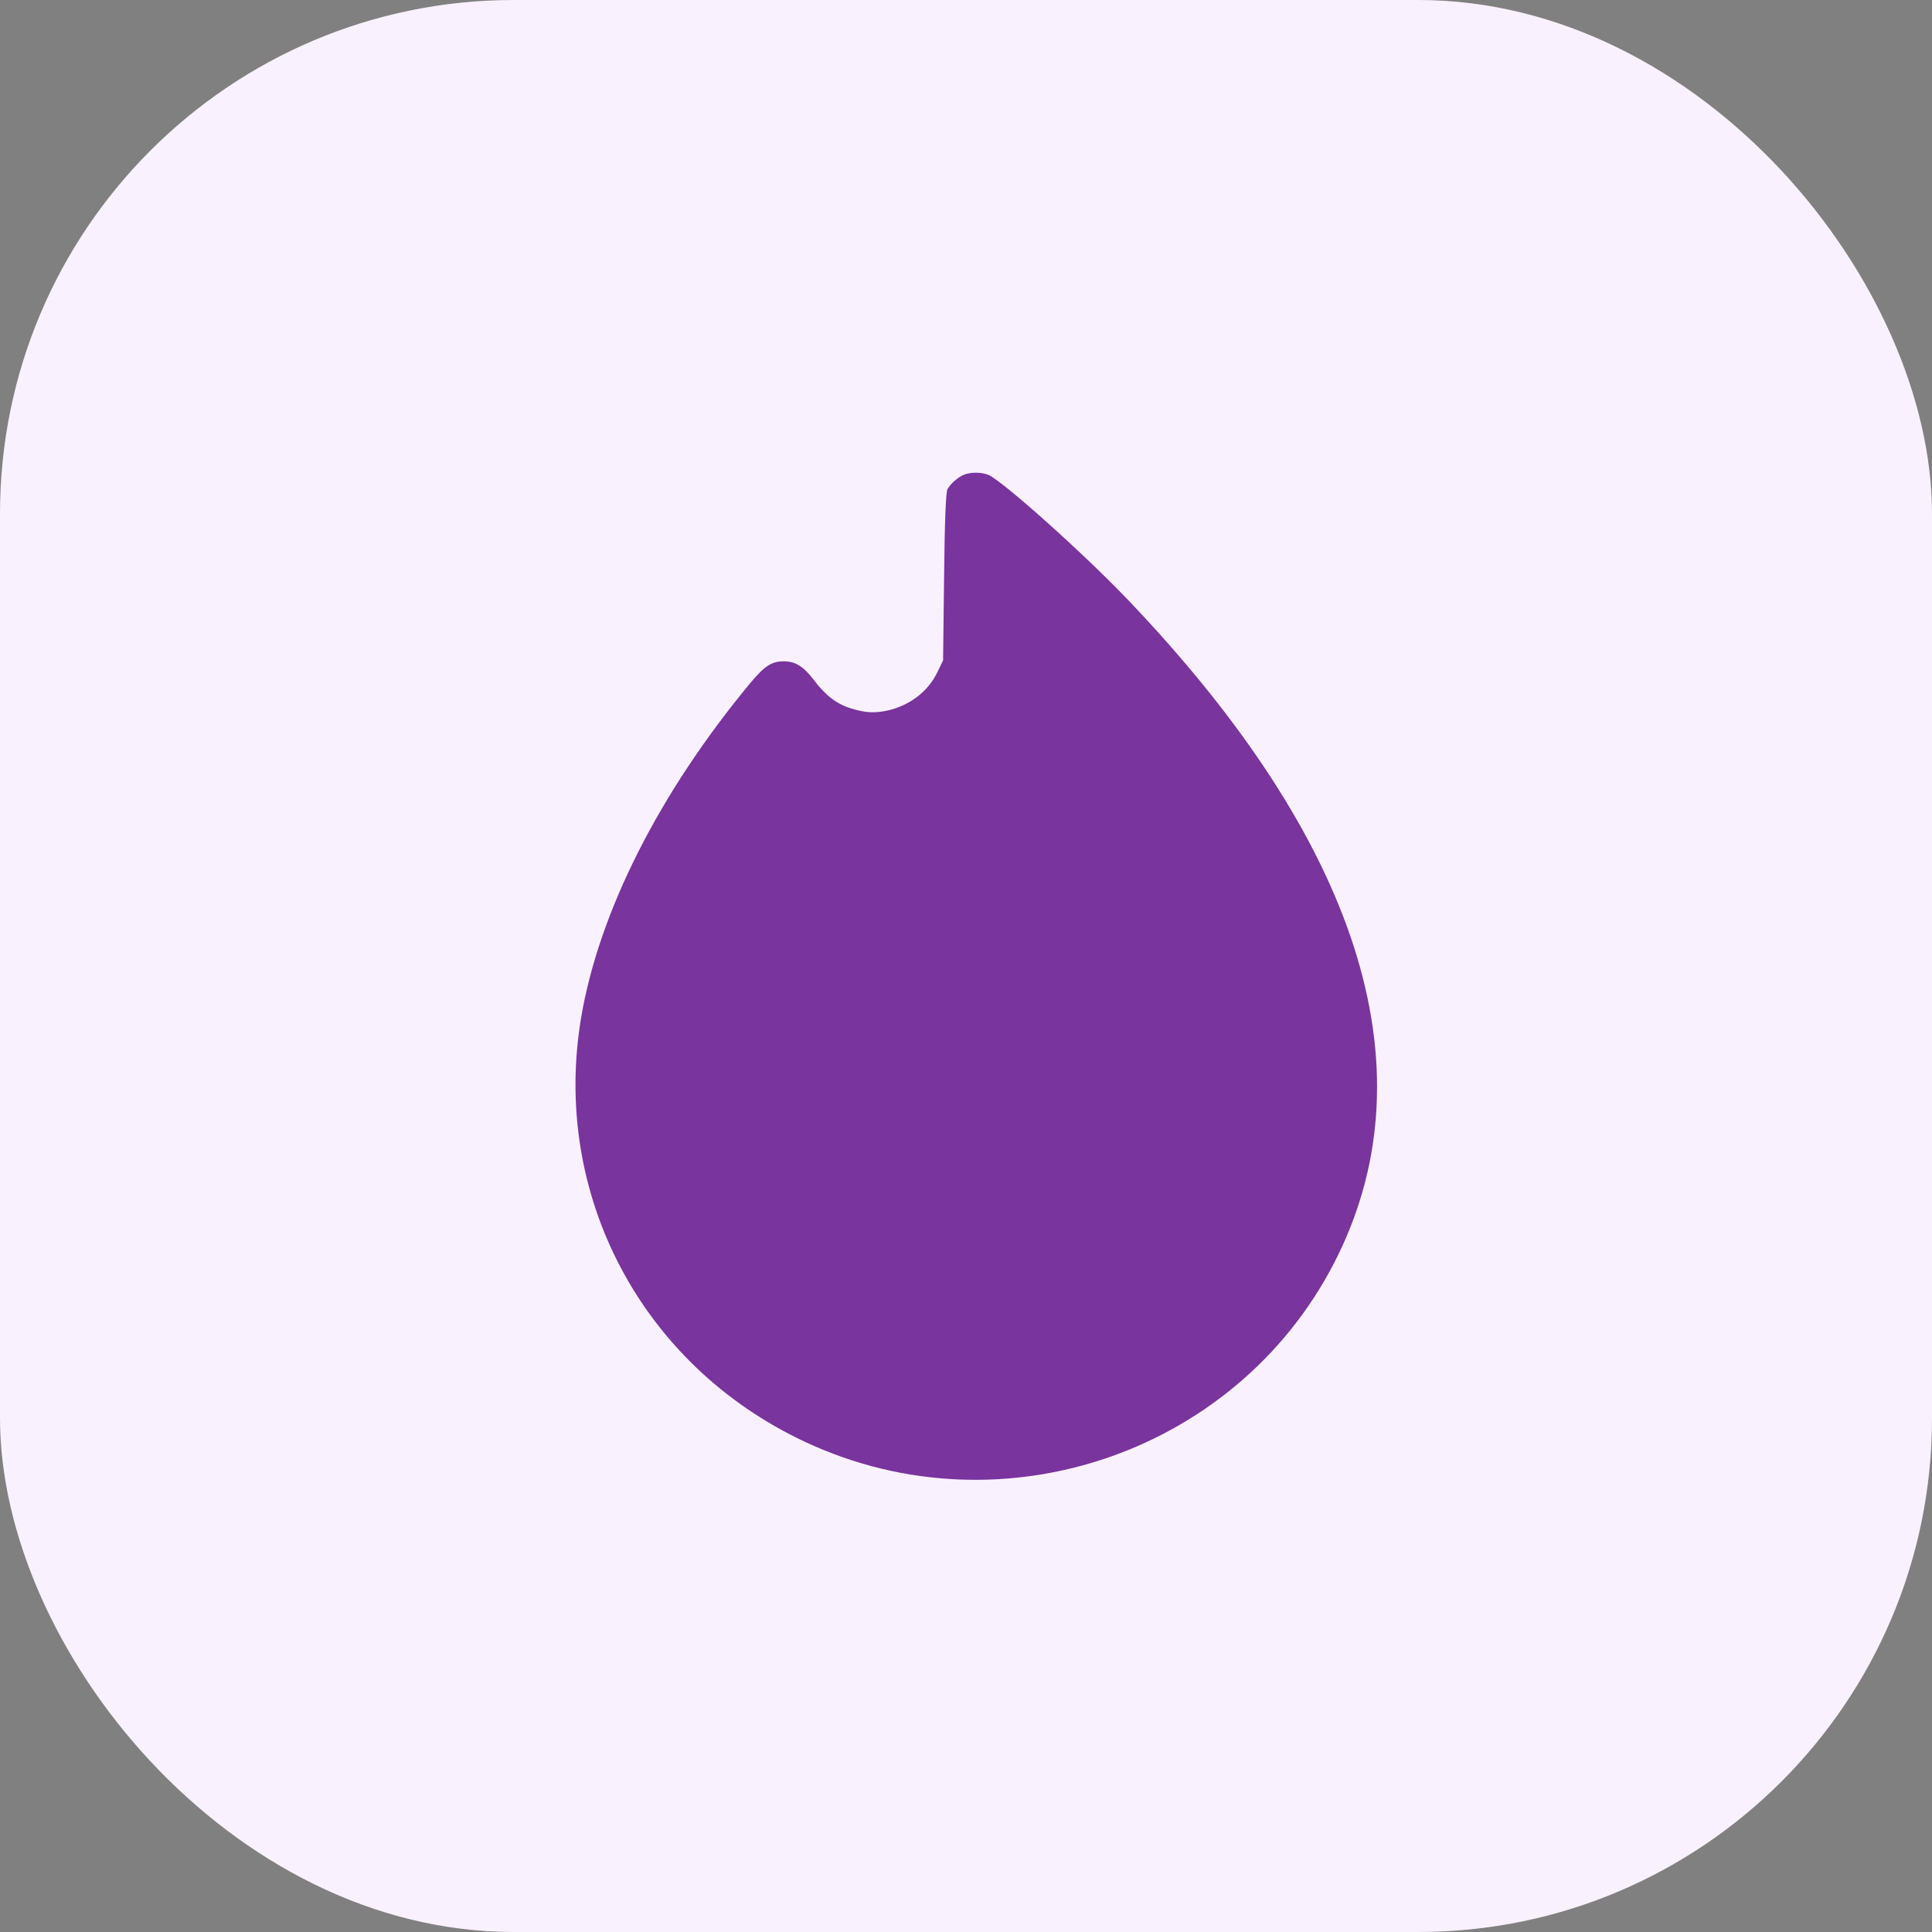 <?xml version="1.0" encoding="UTF-8"?> <svg xmlns="http://www.w3.org/2000/svg" width="94" height="94" viewBox="0 0 94 94" fill="none"><rect x="0" y="0" width="94" height="94" fill="#808080" stroke="none"/><rect width="94" height="94" rx="25" fill="#FAF1FF"></rect><path d="M46.91 23.091C46.627 23.206 46.256 23.522 46.1 23.799C46.022 23.934 45.964 25.236 45.934 28.06L45.885 32.129L45.622 32.674C45.173 33.632 44.276 34.321 43.183 34.57C42.559 34.704 42.12 34.685 41.427 34.474C40.715 34.264 40.159 33.833 39.583 33.067C39.086 32.416 38.695 32.176 38.129 32.176C37.544 32.176 37.203 32.397 36.5 33.239C32.071 38.581 29.144 44.373 28.276 49.505C26.822 58.112 31.212 66.431 39.173 70.155C48.851 74.684 60.48 70.586 65.124 61.022C69.573 51.85 66.081 40.946 54.939 29.247C52.803 26.997 48.812 23.426 48.1 23.11C47.778 22.967 47.242 22.967 46.91 23.091Z" fill="#79349D"></path></svg> 